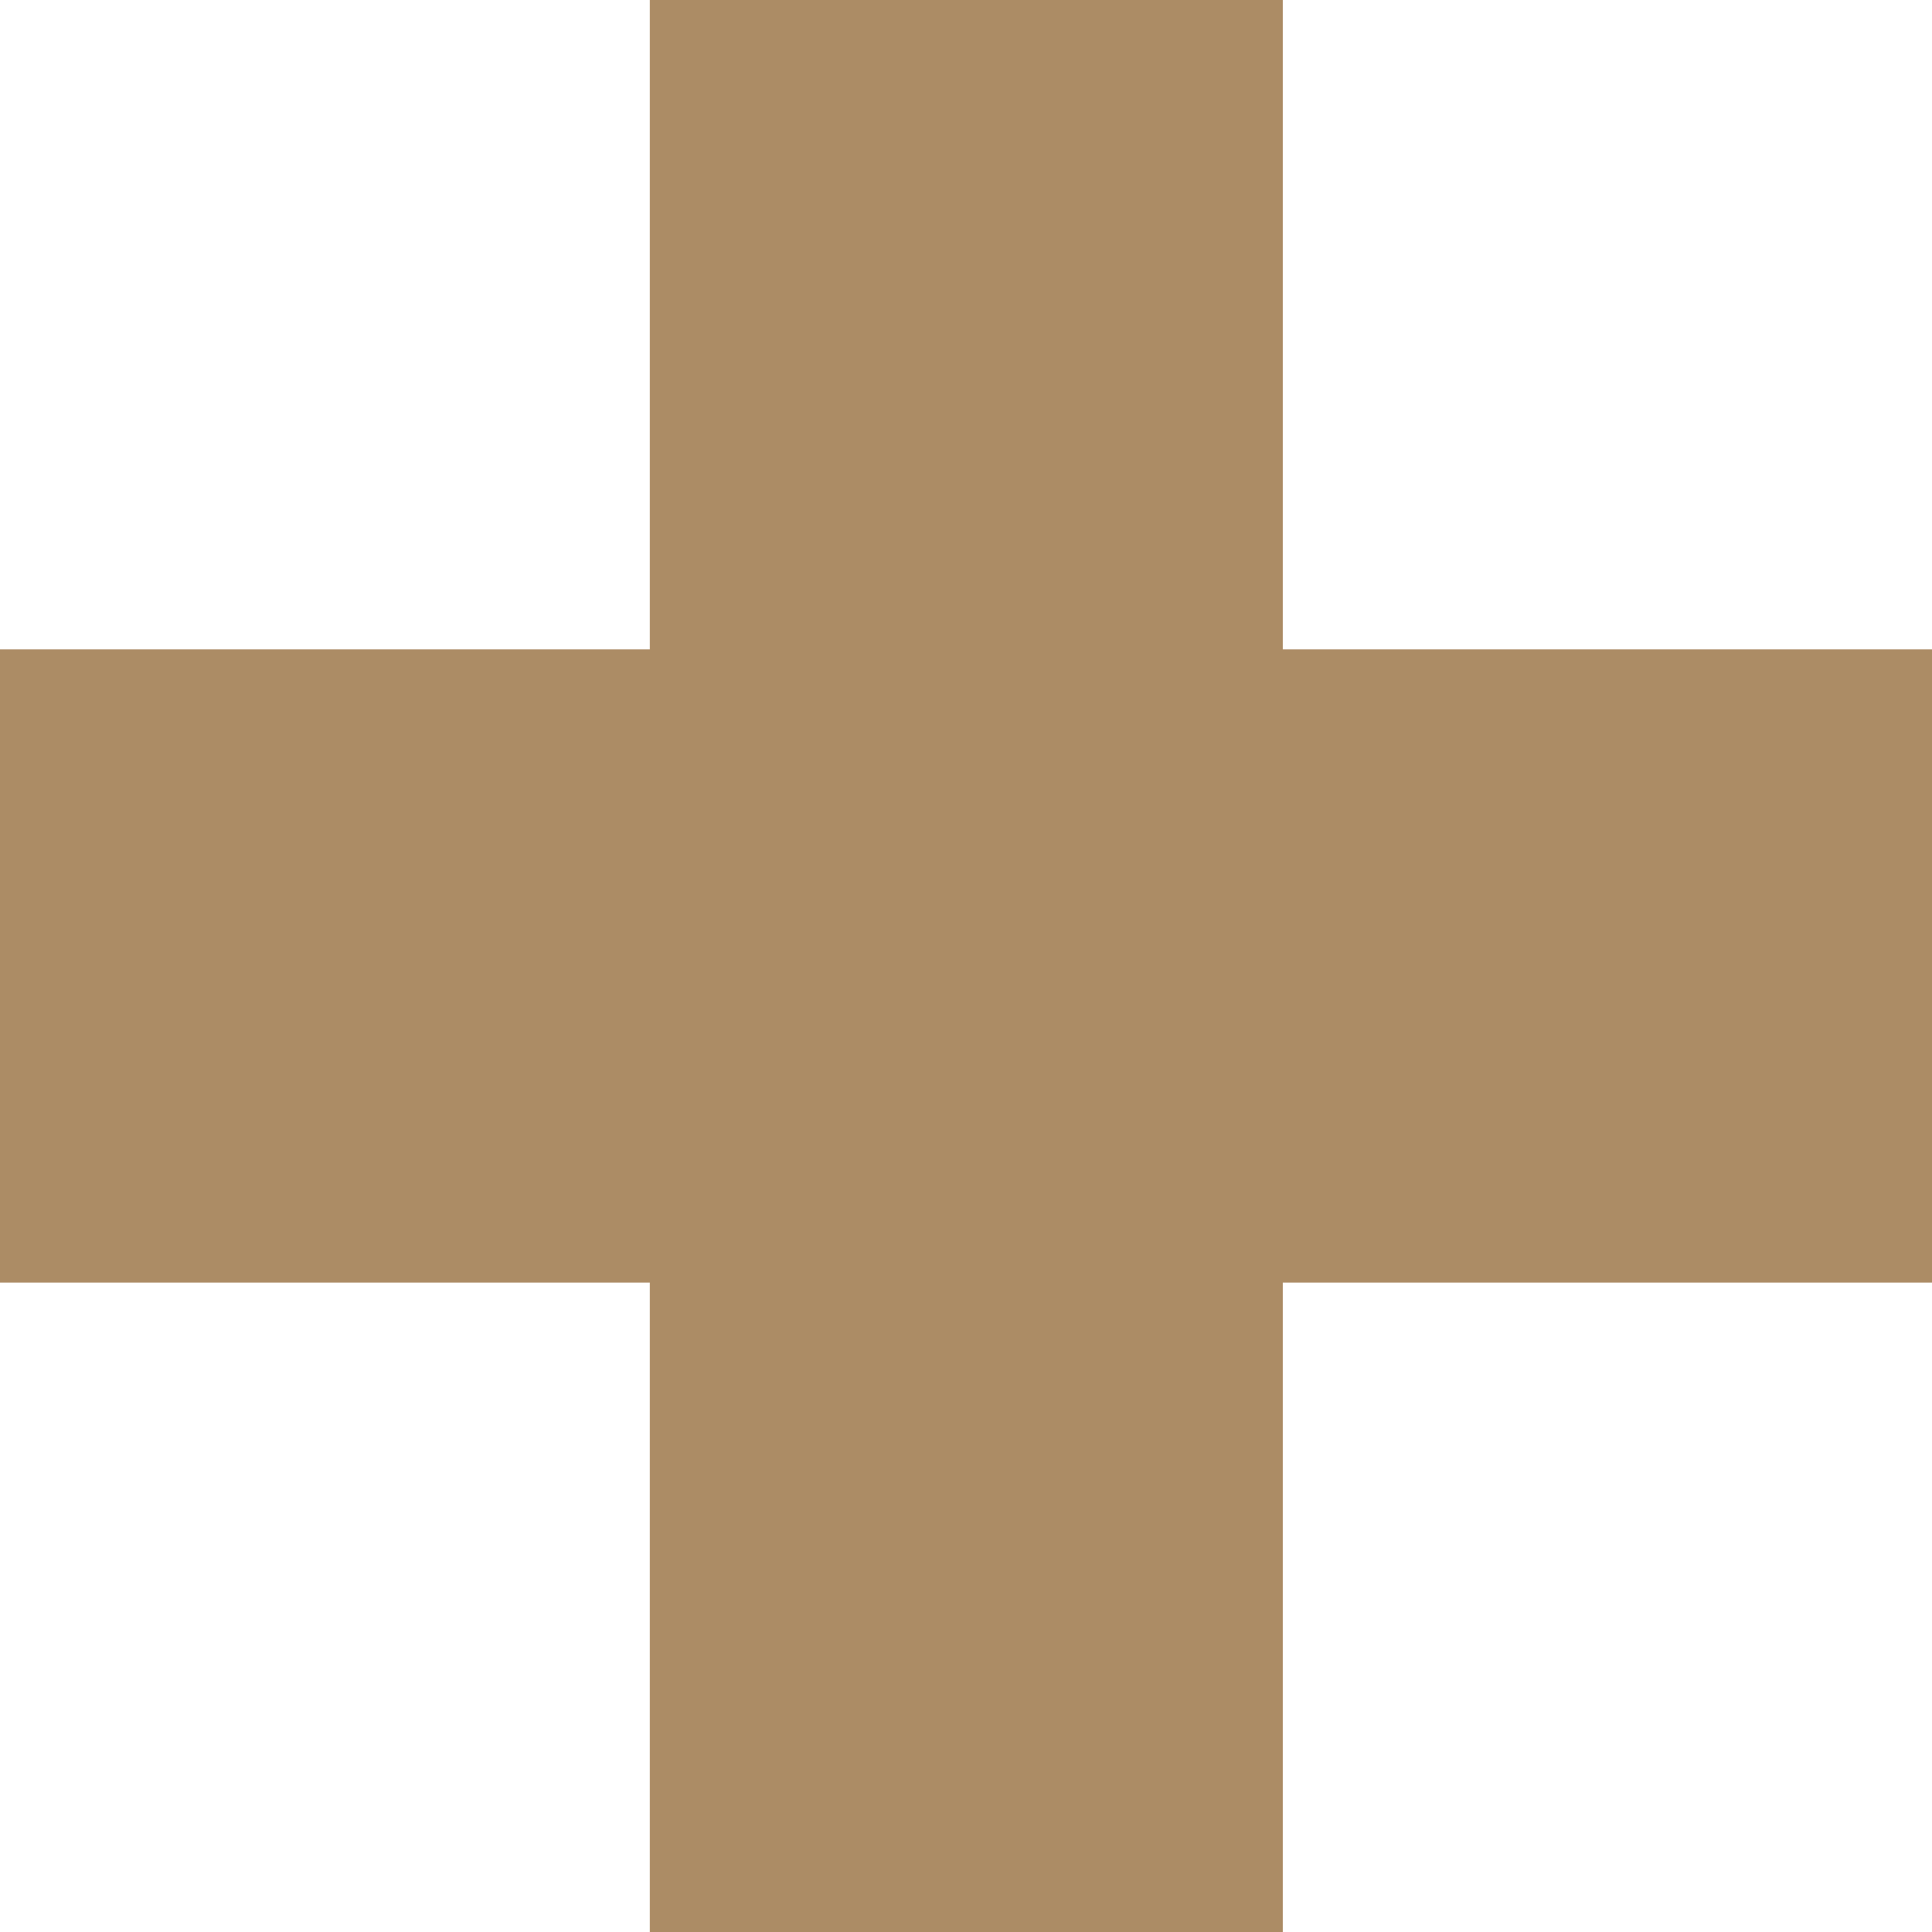 <svg width="40" height="40" viewBox="0 0 40 40" fill="none" xmlns="http://www.w3.org/2000/svg">
<path d="M13.454 40H26.56V26.555H40V13.444H26.56V0H13.454V13.444H0V26.555H13.454V40Z" fill="#AC8C65"/>
</svg>
